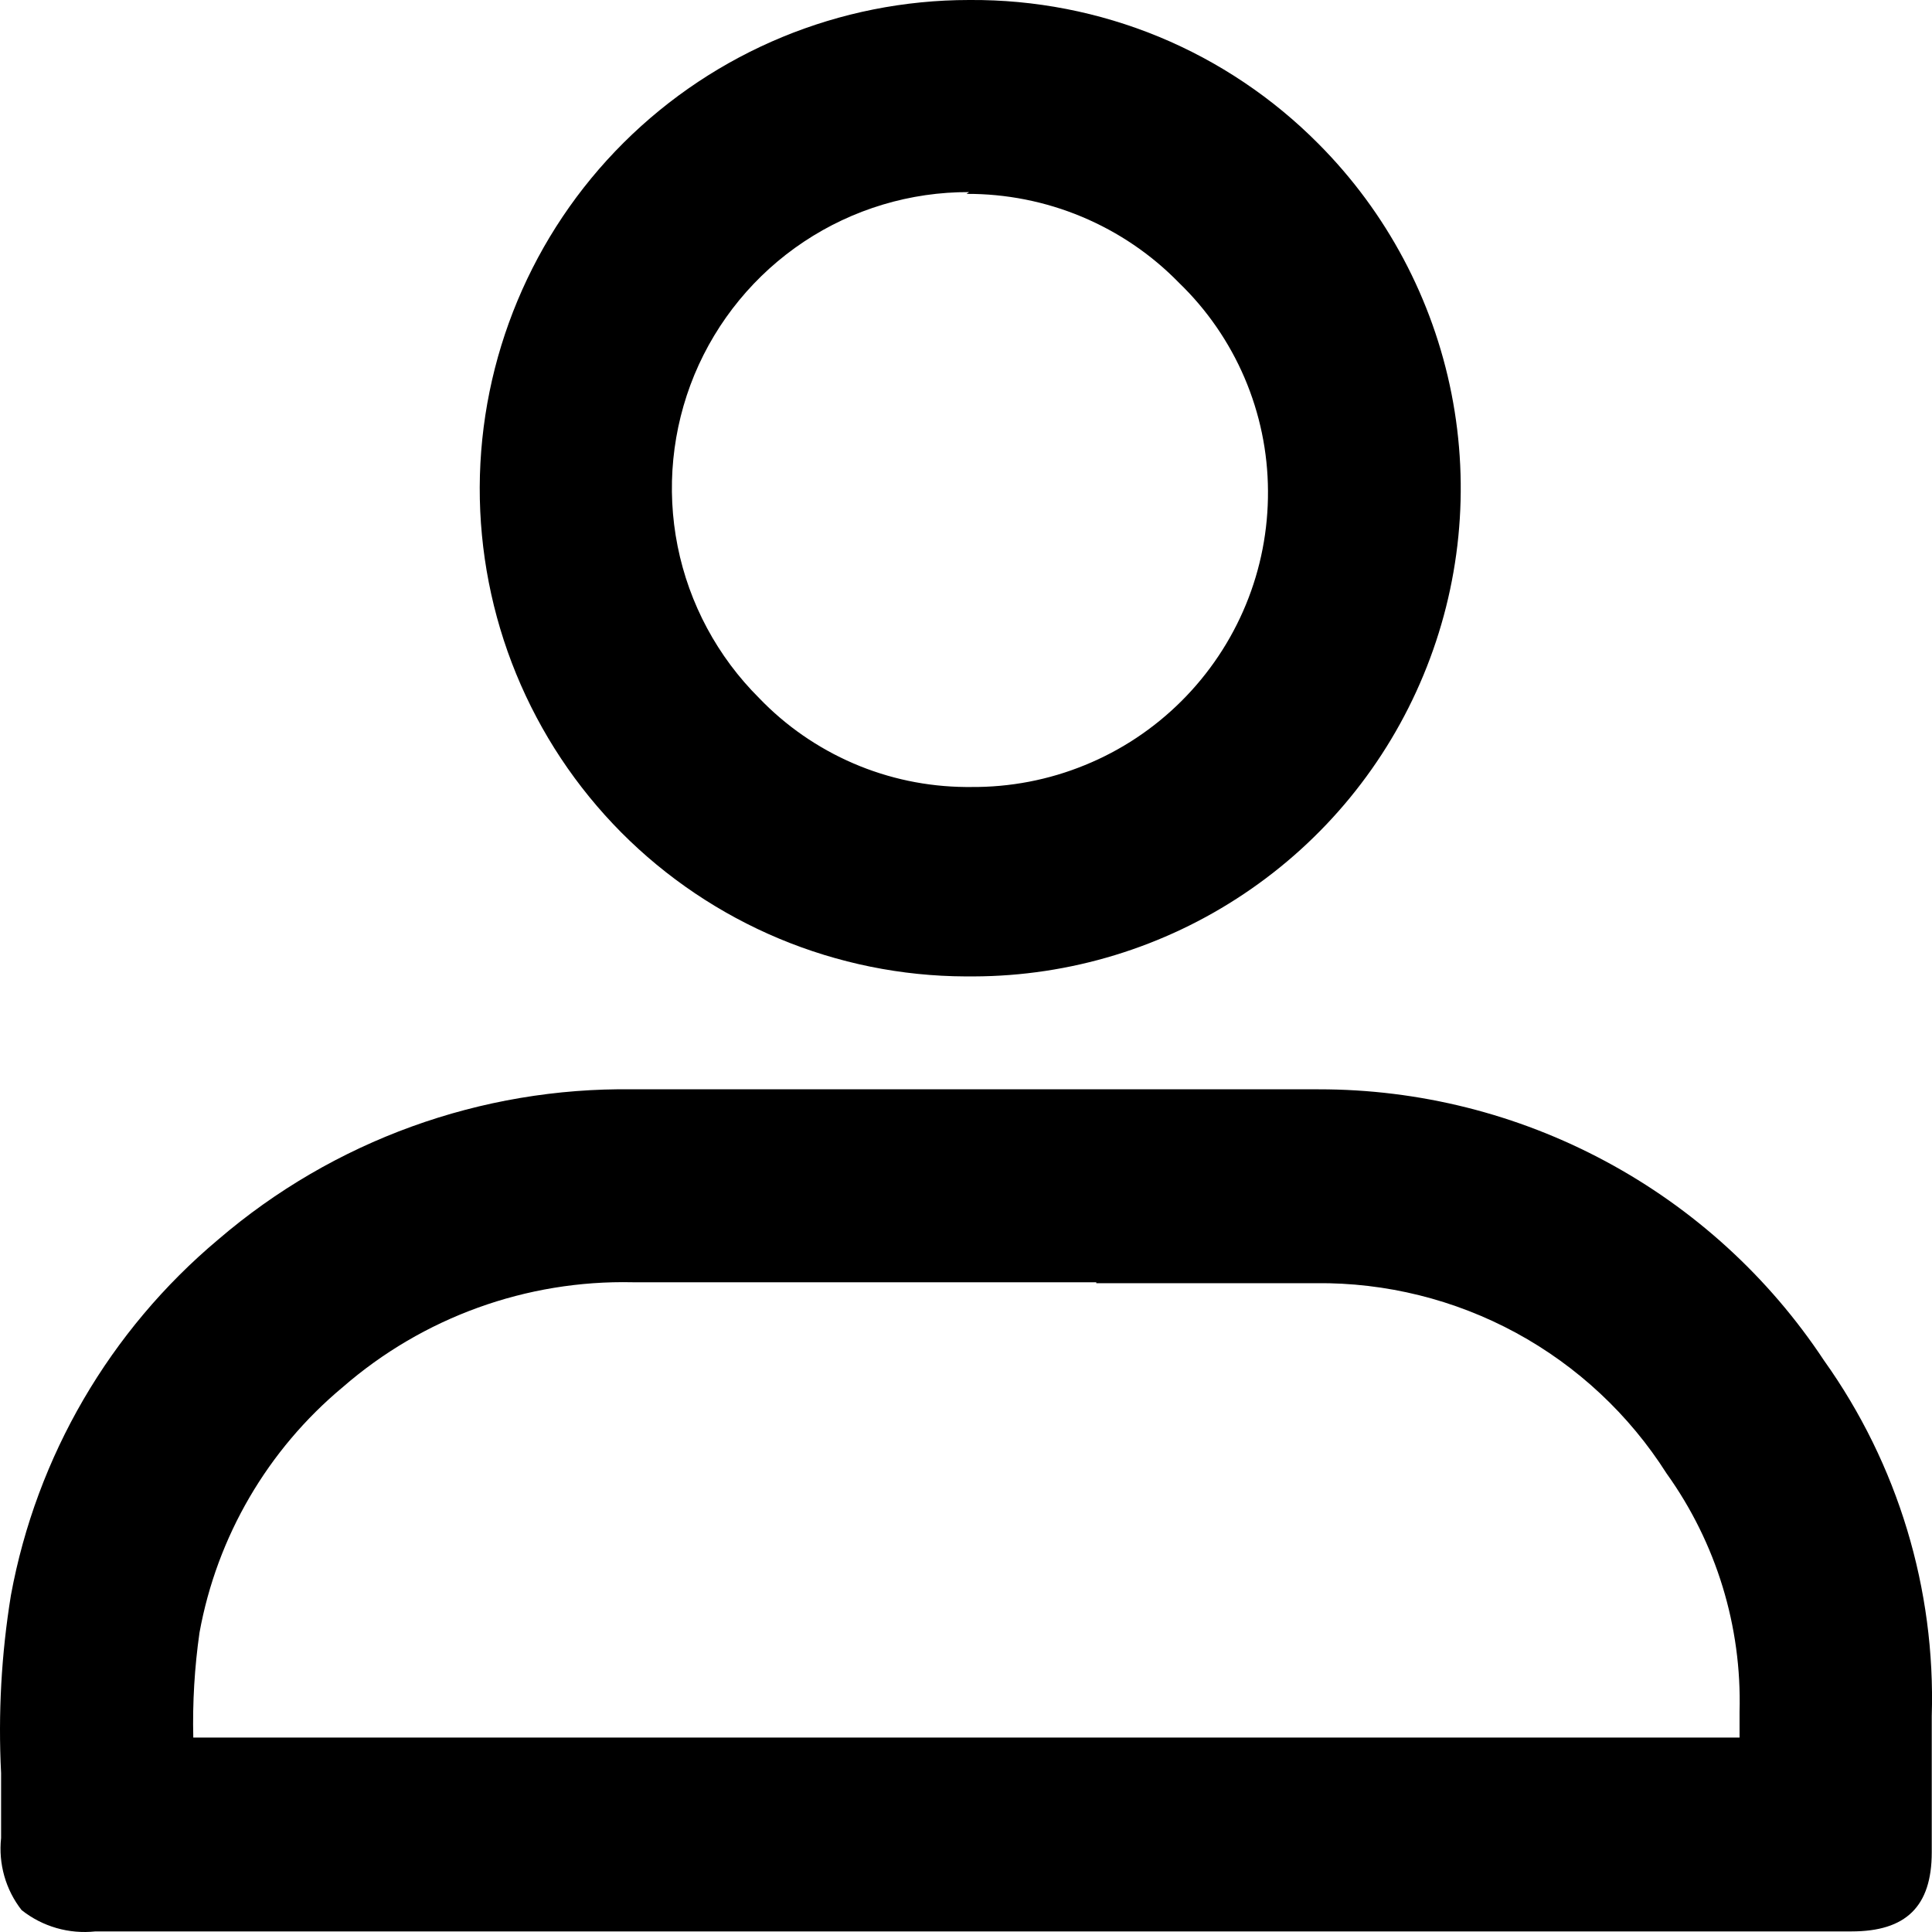<svg width="23" height="23" viewBox="0 0 23 23" fill="none" xmlns="http://www.w3.org/2000/svg">
<path d="M13.051 15.276H15.667C16.498 15.267 17.318 15.471 18.048 15.867C18.778 16.264 19.395 16.84 19.84 17.541C20.432 18.367 20.737 19.363 20.709 20.378V20.685H2.301C2.291 20.268 2.316 19.85 2.375 19.436C2.583 18.292 3.187 17.258 4.08 16.514C5.035 15.683 6.267 15.237 7.533 15.265H13.051M7.533 12.968C5.725 12.943 3.969 13.579 2.597 14.757C1.308 15.839 0.435 17.336 0.13 18.991C0.016 19.691 -0.023 20.401 0.013 21.109V21.881C-0.02 22.188 0.067 22.496 0.257 22.739C0.505 22.936 0.821 23.027 1.136 22.993H22.043C22.689 22.993 22.997 22.697 22.997 22.051V20.431C23.044 18.918 22.594 17.43 21.715 16.197C21.058 15.203 20.164 14.388 19.114 13.825C18.064 13.261 16.891 12.967 15.699 12.968H7.533Z" fill="black"/>
<path d="M11.505 2.308C11.976 2.306 12.443 2.398 12.878 2.58C13.313 2.762 13.707 3.029 14.036 3.367C14.369 3.688 14.634 4.073 14.816 4.498C14.998 4.924 15.093 5.381 15.095 5.844C15.098 6.308 15.009 6.769 14.832 7.198C14.655 7.628 14.394 8.018 14.065 8.346C13.736 8.674 13.345 8.934 12.914 9.109C12.484 9.285 12.023 9.373 11.558 9.369H11.494C11.035 9.365 10.581 9.27 10.159 9.088C9.737 8.906 9.355 8.642 9.037 8.31C8.542 7.817 8.204 7.188 8.067 6.503C7.93 5.817 8 5.107 8.267 4.461C8.535 3.816 8.989 3.264 9.571 2.877C10.153 2.49 10.838 2.284 11.537 2.287M11.537 0C9.995 0 8.517 0.611 7.425 1.698C6.333 2.785 5.717 4.261 5.711 5.801C5.709 6.563 5.856 7.318 6.145 8.023C6.434 8.728 6.859 9.369 7.396 9.91C7.933 10.45 8.572 10.88 9.275 11.174C9.978 11.468 10.732 11.621 11.494 11.624H11.59C12.737 11.621 13.858 11.279 14.811 10.64C15.764 10.002 16.507 9.097 16.946 8.037C17.386 6.978 17.502 5.813 17.28 4.688C17.058 3.563 16.508 2.528 15.699 1.715C15.156 1.167 14.51 0.733 13.797 0.438C13.084 0.144 12.319 -0.005 11.547 0H11.537Z" fill="black"/>
</svg>
